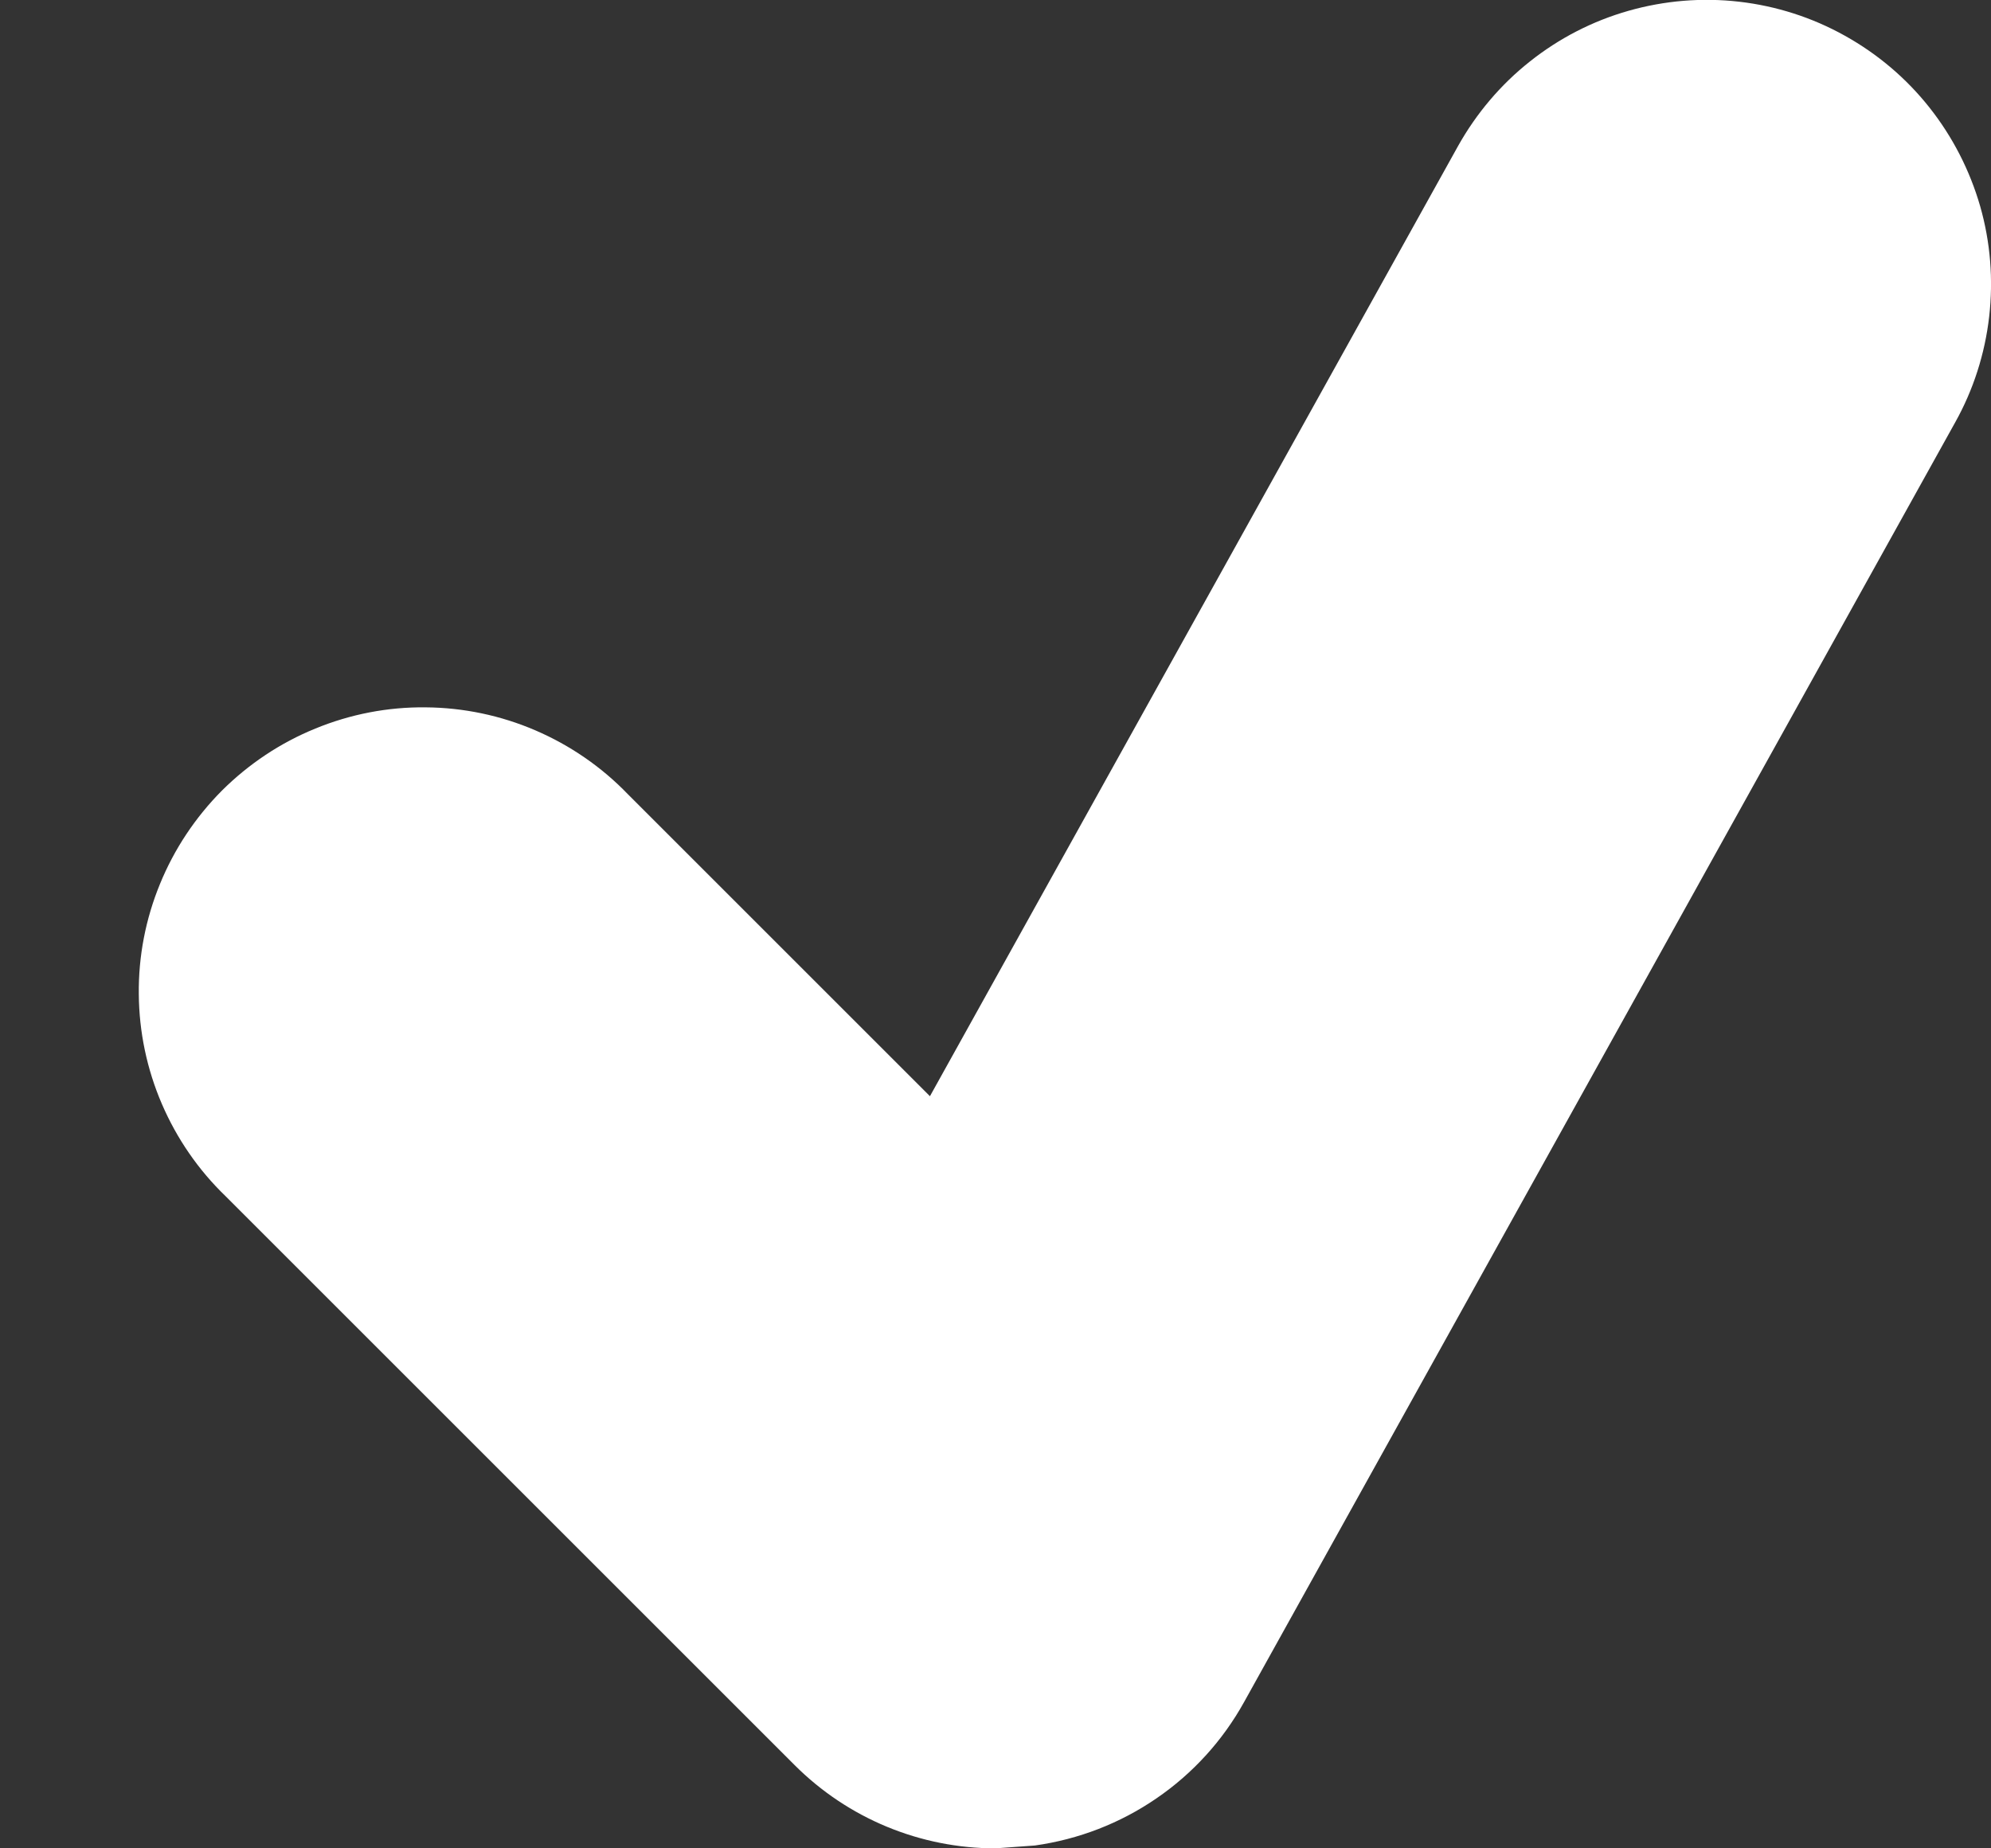 <svg width="14" height="13" viewBox="0 0 14 13" fill="none" xmlns="http://www.w3.org/2000/svg">
<rect x="0" y="0" width="14" height="13" fill="#333333" stroke="none"/>
<path d="M12.972 0.251C12.743 0.123 12.49 0.042 12.229 0.012C11.968 -0.018 11.704 0.004 11.451 0.076C11.198 0.148 10.963 0.269 10.757 0.433C10.551 0.596 10.38 0.799 10.252 1.028L6.539 7.71L4.414 5.585C4.23 5.394 4.009 5.242 3.765 5.137C3.521 5.032 3.259 4.977 2.993 4.975C2.727 4.972 2.464 5.023 2.218 5.124C1.972 5.224 1.749 5.373 1.561 5.56C1.374 5.748 1.225 5.972 1.125 6.217C1.024 6.463 0.973 6.726 0.976 6.992C0.978 7.258 1.033 7.52 1.138 7.764C1.243 8.008 1.395 8.229 1.586 8.413L5.586 12.413C5.964 12.792 6.474 13 7 13L7.277 12.98C7.584 12.937 7.876 12.824 8.131 12.649C8.387 12.474 8.598 12.242 8.748 11.971L13.748 2.971C13.876 2.742 13.957 2.489 13.987 2.228C14.017 1.967 13.996 1.703 13.924 1.451C13.851 1.198 13.73 0.962 13.567 0.756C13.404 0.55 13.202 0.379 12.972 0.251Z" fill="white"/>
</svg>
